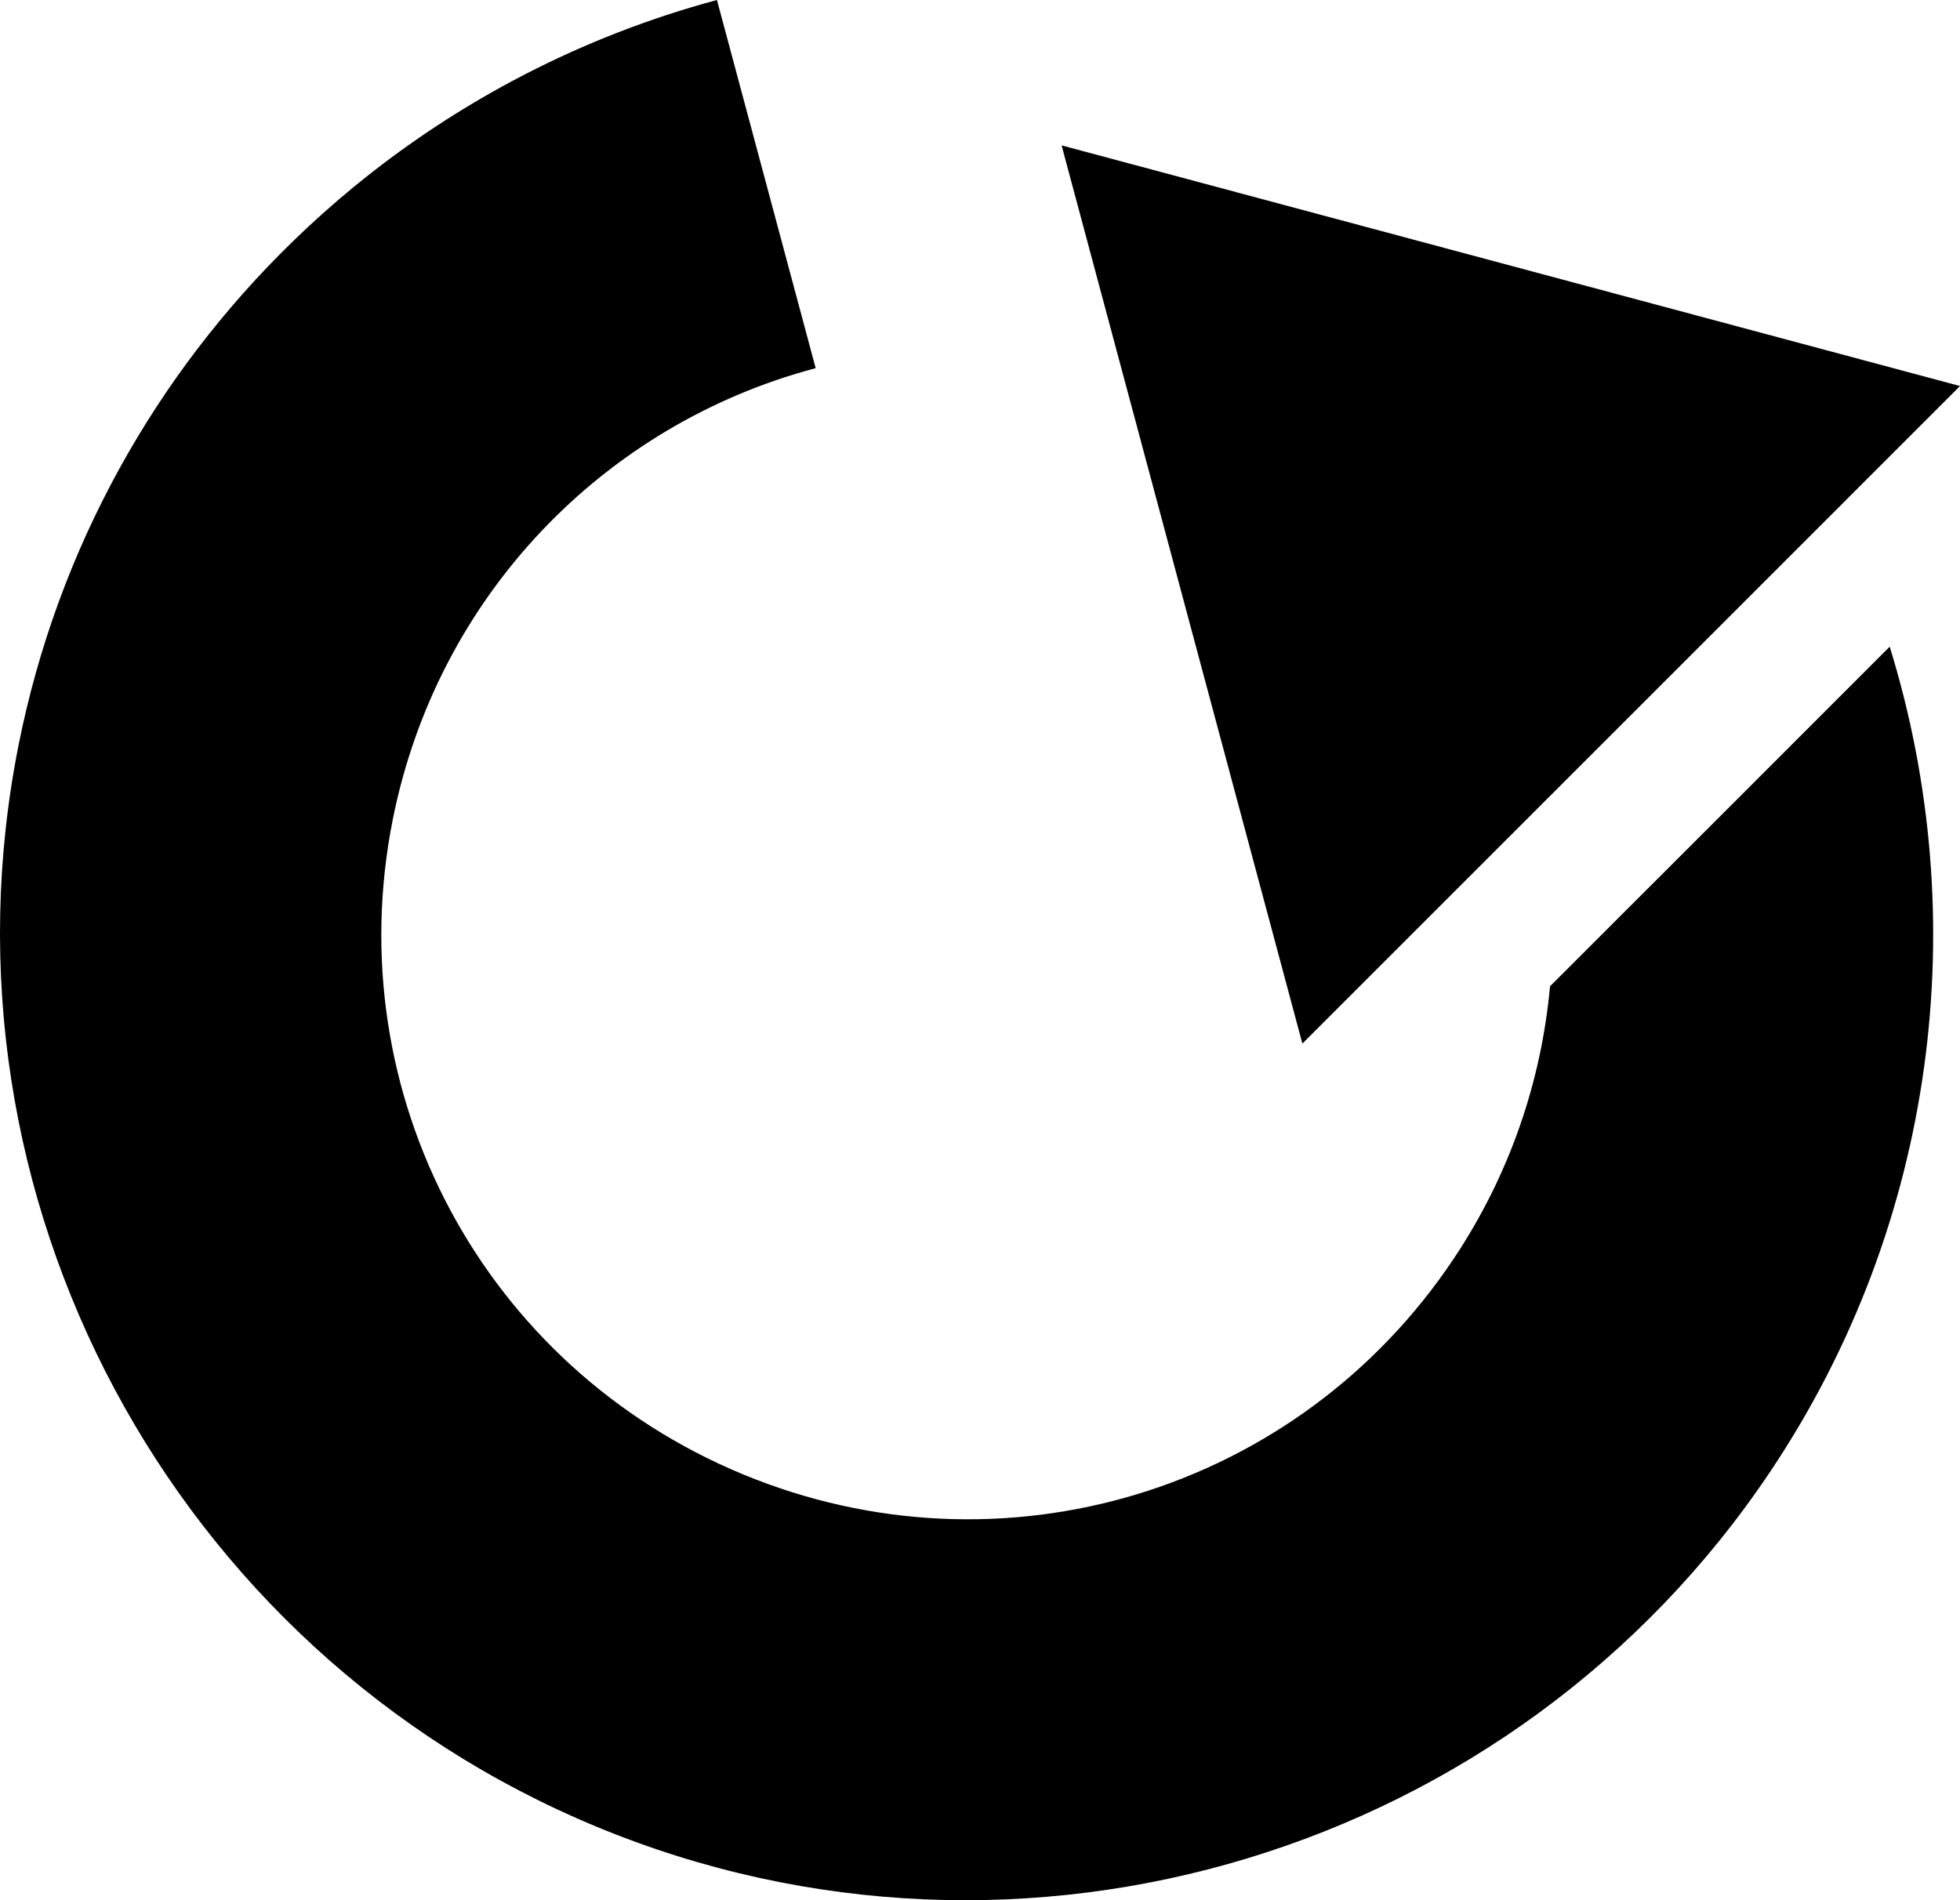 <?xml version="1.0" encoding="UTF-8" standalone="no"?>
<!-- Created with Inkscape (http://www.inkscape.org/) -->

<svg
   width="500mm"
   height="484.857mm"
   viewBox="0 0 500 484.857"
   version="1.1"
   id="svg1285"
   inkscape:version="1.1.2 (0a00cf5339, 2022-02-04)"
   sodipodi:docname="dark_recycle_loop.svg"
   xmlns:inkscape="http://www.inkscape.org/namespaces/inkscape"
   xmlns:sodipodi="http://sodipodi.sourceforge.net/DTD/sodipodi-0.dtd"
   xmlns="http://www.w3.org/2000/svg"
   xmlns:svg="http://www.w3.org/2000/svg">
  <sodipodi:namedview
     id="namedview1287"
     pagecolor="#ffffff"
     bordercolor="#666666"
     borderopacity="1.0"
     inkscape:showpageshadow="2"
     inkscape:pageopacity="0.0"
     inkscape:pagecheckerboard="0"
     inkscape:deskcolor="#d1d1d1"
     inkscape:document-units="mm"
     showgrid="false"
     inkscape:zoom="2.2498531"
     inkscape:cx="-192.67925"
     inkscape:cy="4.2224979"
     inkscape:window-width="1850"
     inkscape:window-height="1136"
     inkscape:window-x="70"
     inkscape:window-y="27"
     inkscape:window-maximized="1"
     inkscape:current-layer="layer1"
     inkscape:pageshadow="2" />
  <defs
     id="defs1282" />
  <g
     inkscape:label="Layer 1"
     inkscape:groupmode="layer"
     id="layer1"
     transform="translate(-185.419,-122.217)">
    <path
       id="path5041"
       style="color:#000000;fill:#000000;stroke-width:0.766;-inkscape-stroke:none"
       d="m 368.313,122.217 c -34.224,9.201 -65.761,25.626 -92.651,47.694 -5.369,4.405 -10.541,9.041 -15.526,13.883 -34.887,33.9 -59.967,78.196 -69.986,128.563 -22.9,115.125 39.104,231.084 147.549,276.003 108.445,44.919 234.221,6.765 299.434,-90.833 42.408,-63.469 51.782,-141.013 30.351,-210.309 l -41.65,41.672 -45.001,44.978 c -2.208,24.179 -10.266,48.109 -24.591,69.549 -39.74,59.475 -115.209,82.359 -181.294,54.986 -66.086,-27.374 -103.299,-96.882 -89.344,-167.038 11.358,-57.102 53.888,-100.888 107.892,-115.206 z m 87.921,37.095 61.424,229.185 83.891,-83.891 83.87,-83.891 z" />
  </g>
</svg>
